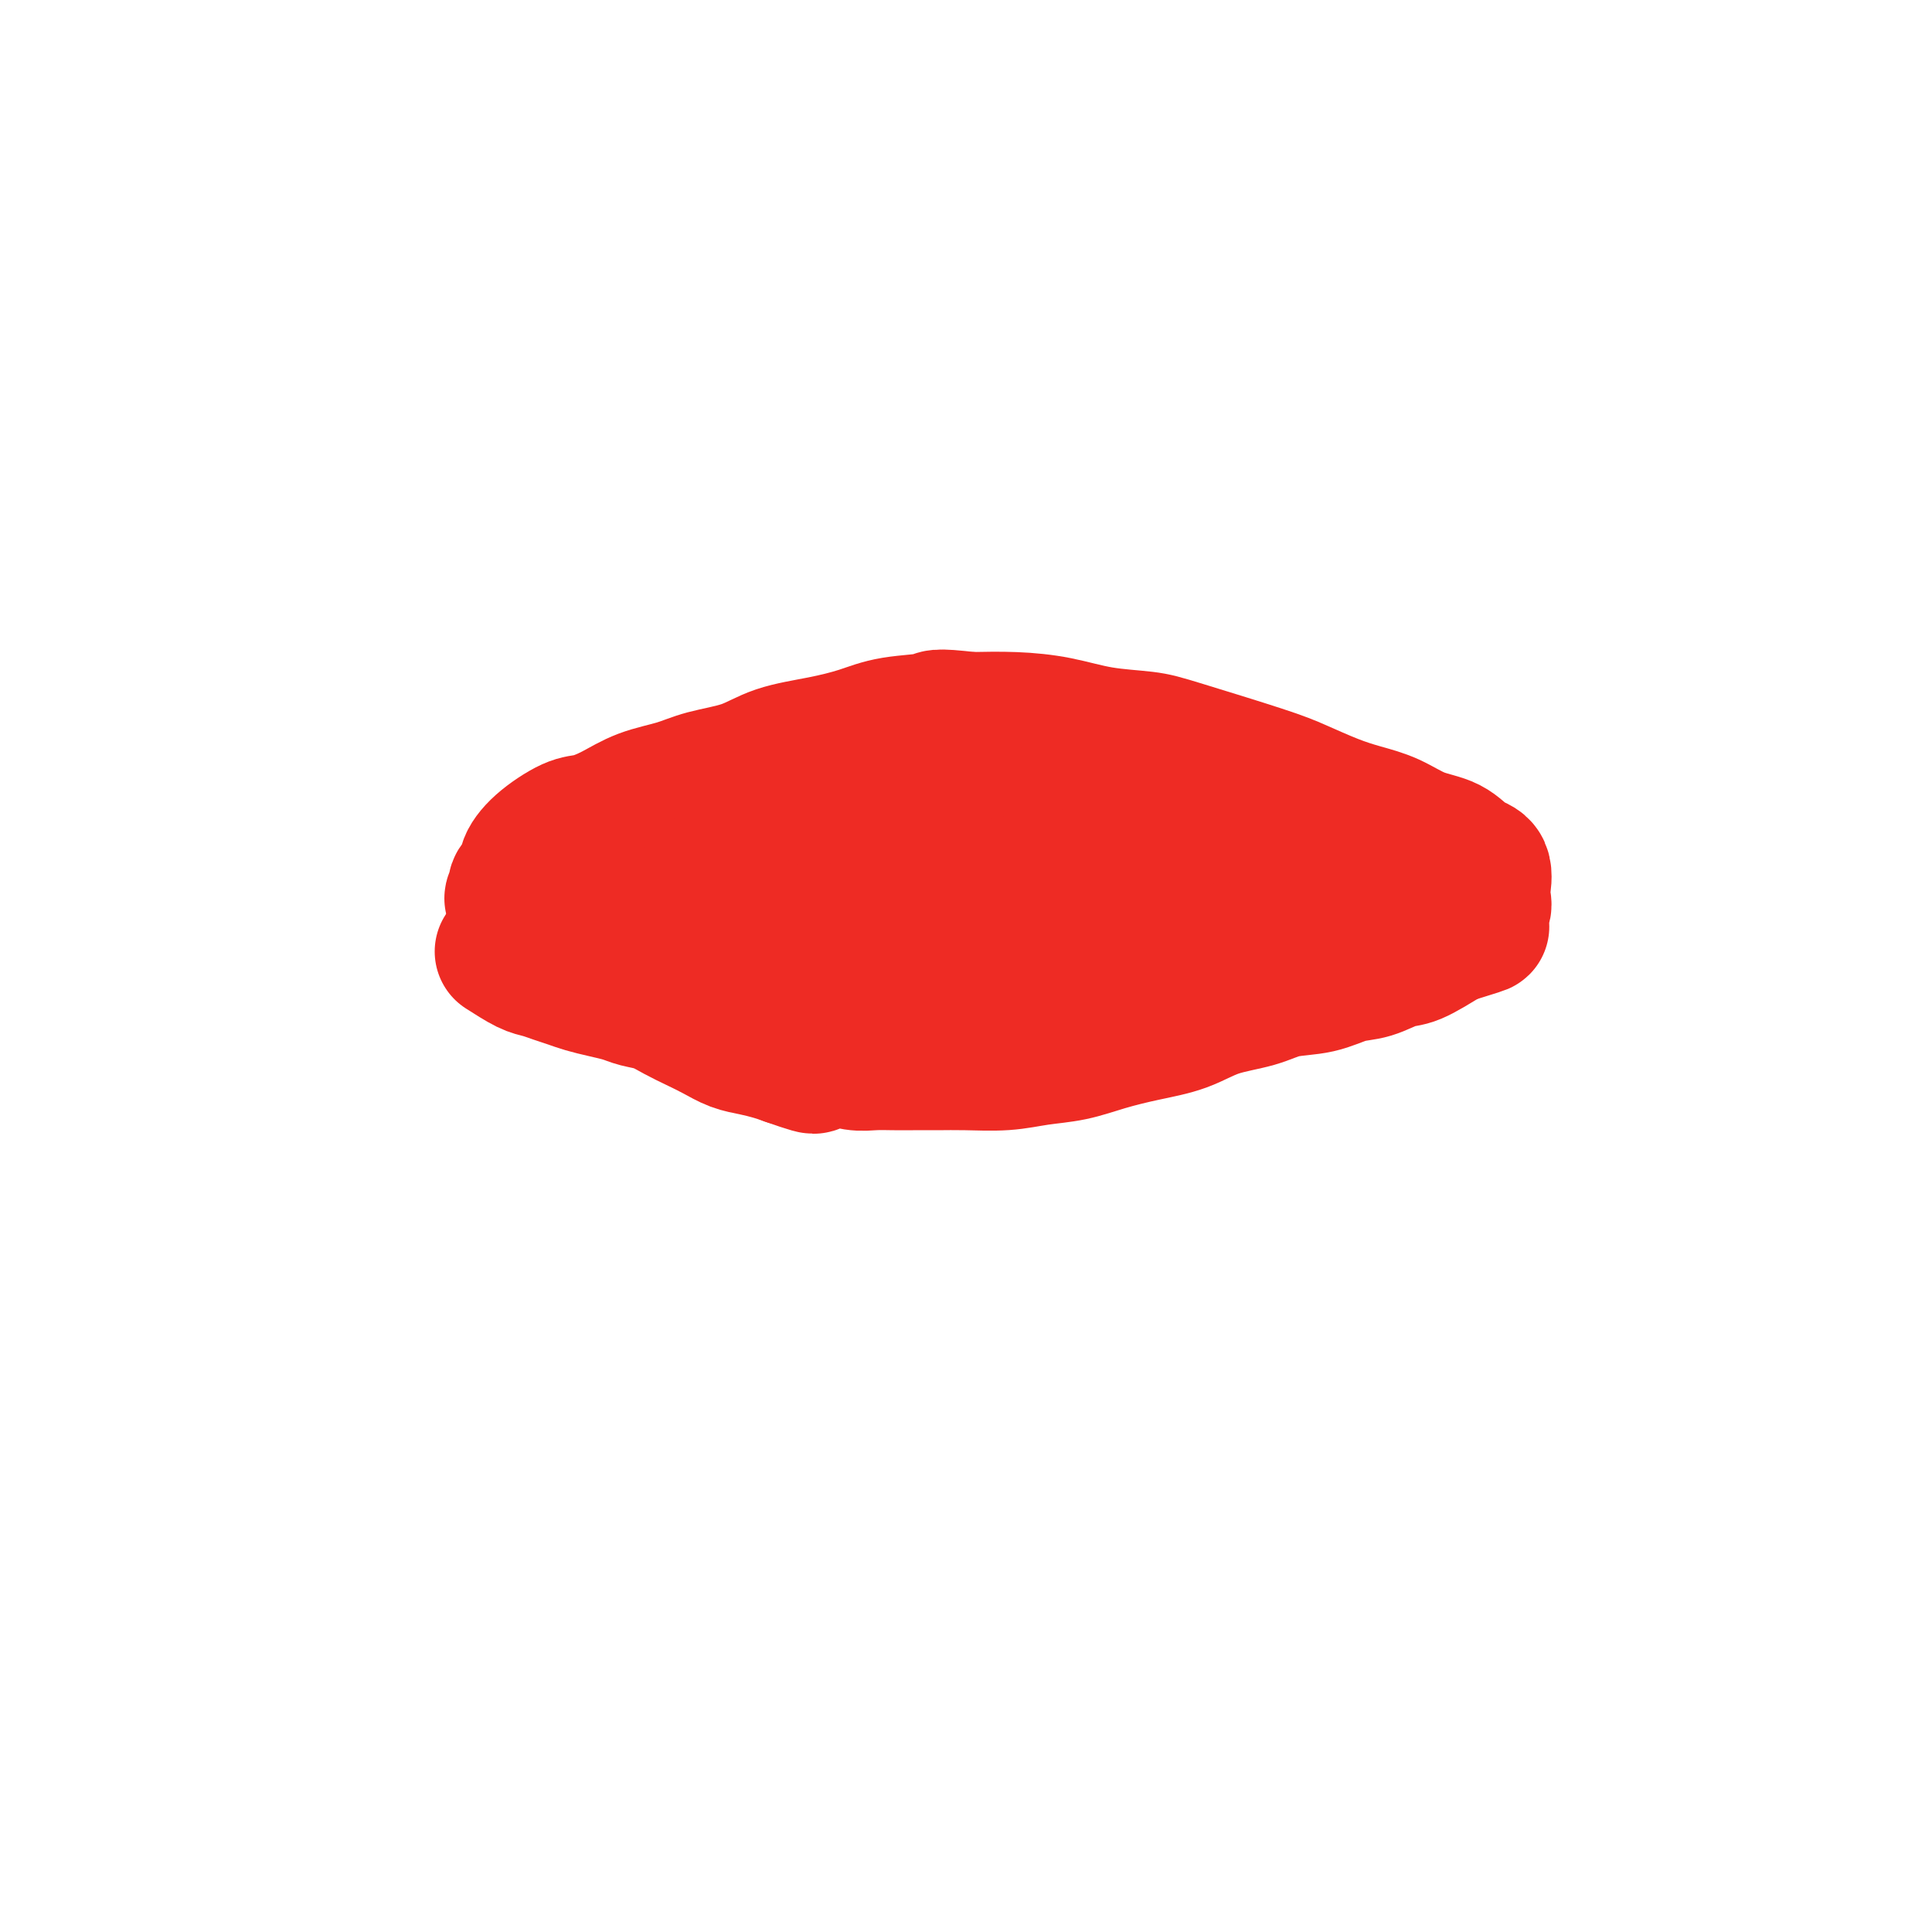 <svg viewBox='0 0 400 400' version='1.1' xmlns='http://www.w3.org/2000/svg' xmlns:xlink='http://www.w3.org/1999/xlink'><g fill='none' stroke='#EE2B24' stroke-width='28' stroke-linecap='round' stroke-linejoin='round'><path d='M104,197c1.845,1.179 3.690,2.357 5,3c1.310,0.643 2.086,0.750 3,1c0.914,0.250 1.967,0.644 3,1c1.033,0.356 2.047,0.673 3,1c0.953,0.327 1.847,0.664 3,1c1.153,0.336 2.566,0.670 4,1c1.434,0.330 2.890,0.655 4,1c1.110,0.345 1.875,0.711 3,1c1.125,0.289 2.611,0.501 4,1c1.389,0.499 2.681,1.285 4,2c1.319,0.715 2.663,1.357 4,2c1.337,0.643 2.665,1.285 4,2c1.335,0.715 2.677,1.501 4,2c1.323,0.499 2.625,0.711 4,1c1.375,0.289 2.821,0.654 4,1c1.179,0.346 2.089,0.673 3,1'/><path d='M163,219c9.599,3.399 4.097,0.897 3,0c-1.097,-0.897 2.212,-0.188 4,0c1.788,0.188 2.056,-0.146 3,0c0.944,0.146 2.565,0.771 4,1c1.435,0.229 2.684,0.061 4,0c1.316,-0.061 2.699,-0.016 4,0c1.301,0.016 2.519,0.001 4,0c1.481,-0.001 3.223,0.012 5,0c1.777,-0.012 3.589,-0.047 6,0c2.411,0.047 5.422,0.178 8,0c2.578,-0.178 4.722,-0.666 7,-1c2.278,-0.334 4.689,-0.516 7,-1c2.311,-0.484 4.522,-1.270 7,-2c2.478,-0.730 5.223,-1.404 8,-2c2.777,-0.596 5.585,-1.114 8,-2c2.415,-0.886 4.438,-2.139 7,-3c2.562,-0.861 5.664,-1.329 8,-2c2.336,-0.671 3.906,-1.546 6,-2c2.094,-0.454 4.711,-0.487 7,-1c2.289,-0.513 4.252,-1.508 6,-2c1.748,-0.492 3.283,-0.482 5,-1c1.717,-0.518 3.616,-1.562 5,-2c1.384,-0.438 2.253,-0.268 4,-1c1.747,-0.732 4.374,-2.366 7,-4'/><path d='M300,194c12.406,-3.848 4.420,-1.468 2,-1c-2.420,0.468 0.725,-0.974 2,-2c1.275,-1.026 0.681,-1.634 1,-2c0.319,-0.366 1.552,-0.490 2,-1c0.448,-0.510 0.112,-1.406 0,-2c-0.112,-0.594 0.002,-0.887 0,-1c-0.002,-0.113 -0.120,-0.045 0,-1c0.120,-0.955 0.477,-2.931 0,-4c-0.477,-1.069 -1.788,-1.231 -3,-2c-1.212,-0.769 -2.323,-2.144 -4,-3c-1.677,-0.856 -3.918,-1.191 -6,-2c-2.082,-0.809 -4.006,-2.090 -6,-3c-1.994,-0.910 -4.059,-1.448 -6,-2c-1.941,-0.552 -3.757,-1.118 -6,-2c-2.243,-0.882 -4.911,-2.081 -7,-3c-2.089,-0.919 -3.598,-1.559 -8,-3c-4.402,-1.441 -11.696,-3.682 -16,-5c-4.304,-1.318 -5.617,-1.712 -8,-2c-2.383,-0.288 -5.835,-0.469 -9,-1c-3.165,-0.531 -6.045,-1.412 -9,-2c-2.955,-0.588 -5.987,-0.882 -9,-1c-3.013,-0.118 -6.006,-0.059 -9,0'/><path d='M201,149c-8.221,-0.964 -6.774,-0.372 -8,0c-1.226,0.372 -5.125,0.526 -8,1c-2.875,0.474 -4.726,1.267 -7,2c-2.274,0.733 -4.973,1.404 -8,2c-3.027,0.596 -6.384,1.117 -9,2c-2.616,0.883 -4.491,2.127 -7,3c-2.509,0.873 -5.651,1.376 -8,2c-2.349,0.624 -3.903,1.369 -6,2c-2.097,0.631 -4.735,1.147 -7,2c-2.265,0.853 -4.156,2.042 -6,3c-1.844,0.958 -3.641,1.684 -5,2c-1.359,0.316 -2.281,0.221 -4,1c-1.719,0.779 -4.237,2.432 -6,4c-1.763,1.568 -2.773,3.049 -3,4c-0.227,0.951 0.327,1.370 0,2c-0.327,0.630 -1.535,1.470 -2,2c-0.465,0.530 -0.186,0.750 0,1c0.186,0.250 0.281,0.529 0,1c-0.281,0.471 -0.937,1.135 -1,1c-0.063,-0.135 0.469,-1.067 1,-2'/><path d='M107,184c-0.098,1.100 2.157,-0.650 4,-2c1.843,-1.350 3.275,-2.301 5,-3c1.725,-0.699 3.742,-1.147 6,-2c2.258,-0.853 4.755,-2.112 7,-3c2.245,-0.888 4.236,-1.406 7,-2c2.764,-0.594 6.301,-1.263 9,-2c2.699,-0.737 4.561,-1.541 7,-2c2.439,-0.459 5.456,-0.572 8,-1c2.544,-0.428 4.617,-1.173 9,-2c4.383,-0.827 11.077,-1.738 15,-2c3.923,-0.262 5.076,0.126 7,0c1.924,-0.126 4.617,-0.766 7,-1c2.383,-0.234 4.454,-0.063 6,0c1.546,0.063 2.567,0.017 4,0c1.433,-0.017 3.279,-0.005 5,0c1.721,0.005 3.318,0.004 5,0c1.682,-0.004 3.448,-0.012 5,0c1.552,0.012 2.891,0.045 4,0c1.109,-0.045 1.987,-0.167 3,0c1.013,0.167 2.161,0.625 4,1c1.839,0.375 4.369,0.668 6,1c1.631,0.332 2.362,0.705 5,1c2.638,0.295 7.182,0.513 10,1c2.818,0.487 3.909,1.244 5,2'/><path d='M260,168c5.409,0.875 3.933,0.063 4,0c0.067,-0.063 1.678,0.625 3,1c1.322,0.375 2.355,0.438 4,1c1.645,0.562 3.902,1.625 2,2c-1.902,0.375 -7.964,0.063 -11,0c-3.036,-0.063 -3.045,0.123 -6,0c-2.955,-0.123 -8.855,-0.555 -12,-1c-3.145,-0.445 -3.533,-0.904 -5,-1c-1.467,-0.096 -4.012,0.170 -6,0c-1.988,-0.170 -3.420,-0.777 -5,-1c-1.580,-0.223 -3.309,-0.064 -5,0c-1.691,0.064 -3.346,0.032 -5,0'/><path d='M218,169c-9.471,-0.463 -5.647,-0.121 -6,0c-0.353,0.121 -4.883,0.021 -8,0c-3.117,-0.021 -4.821,0.037 -7,0c-2.179,-0.037 -4.833,-0.169 -7,0c-2.167,0.169 -3.846,0.641 -6,1c-2.154,0.359 -4.782,0.606 -7,1c-2.218,0.394 -4.025,0.935 -6,1c-1.975,0.065 -4.119,-0.345 -6,0c-1.881,0.345 -3.501,1.444 -5,2c-1.499,0.556 -2.878,0.568 -4,1c-1.122,0.432 -1.988,1.285 -3,2c-1.012,0.715 -2.170,1.293 -3,2c-0.830,0.707 -1.333,1.543 -2,2c-0.667,0.457 -1.498,0.535 -2,1c-0.502,0.465 -0.674,1.318 -1,2c-0.326,0.682 -0.808,1.195 0,1c0.808,-0.195 2.904,-1.097 5,-2'/><path d='M150,183c1.628,-0.268 3.199,-0.438 5,-1c1.801,-0.562 3.834,-1.517 6,-2c2.166,-0.483 4.467,-0.494 7,-1c2.533,-0.506 5.299,-1.509 8,-2c2.701,-0.491 5.335,-0.471 8,-1c2.665,-0.529 5.359,-1.606 8,-2c2.641,-0.394 5.229,-0.106 8,0c2.771,0.106 5.724,0.028 8,0c2.276,-0.028 3.874,-0.008 6,0c2.126,0.008 4.780,0.002 7,0c2.220,-0.002 4.007,-0.001 6,0c1.993,0.001 4.191,0.001 6,0c1.809,-0.001 3.230,-0.002 5,0c1.770,0.002 3.890,0.006 6,0c2.110,-0.006 4.210,-0.021 6,0c1.790,0.021 3.268,0.078 5,0c1.732,-0.078 3.716,-0.292 5,0c1.284,0.292 1.866,1.090 4,2c2.134,0.910 5.818,1.932 8,3c2.182,1.068 2.860,2.183 4,3c1.140,0.817 2.742,1.335 4,2c1.258,0.665 2.172,1.477 3,2c0.828,0.523 1.569,0.756 2,1c0.431,0.244 0.552,0.498 1,1c0.448,0.502 1.224,1.251 2,2'/><path d='M288,190c3.828,2.482 -0.603,0.687 -3,0c-2.397,-0.687 -2.760,-0.267 -4,0c-1.240,0.267 -3.359,0.380 -5,0c-1.641,-0.380 -2.806,-1.254 -5,-2c-2.194,-0.746 -5.418,-1.362 -8,-2c-2.582,-0.638 -4.523,-1.296 -7,-2c-2.477,-0.704 -5.491,-1.453 -8,-2c-2.509,-0.547 -4.512,-0.890 -7,-1c-2.488,-0.110 -5.461,0.015 -8,0c-2.539,-0.015 -4.643,-0.169 -7,0c-2.357,0.169 -4.968,0.660 -8,1c-3.032,0.340 -6.485,0.529 -9,1c-2.515,0.471 -4.093,1.224 -8,2c-3.907,0.776 -10.142,1.573 -14,2c-3.858,0.427 -5.338,0.482 -7,1c-1.662,0.518 -3.507,1.500 -5,2c-1.493,0.500 -2.633,0.519 -5,1c-2.367,0.481 -5.962,1.423 -8,2c-2.038,0.577 -2.519,0.788 -3,1'/><path d='M159,194c-10.986,2.193 -4.951,1.176 -3,1c1.951,-0.176 -0.181,0.489 0,1c0.181,0.511 2.674,0.869 5,1c2.326,0.131 4.485,0.036 7,0c2.515,-0.036 5.388,-0.012 8,0c2.612,0.012 4.965,0.013 8,0c3.035,-0.013 6.752,-0.041 10,0c3.248,0.041 6.027,0.151 9,0c2.973,-0.151 6.141,-0.561 9,-1c2.859,-0.439 5.410,-0.906 8,-1c2.590,-0.094 5.219,0.185 8,0c2.781,-0.185 5.714,-0.833 9,-1c3.286,-0.167 6.924,0.149 10,0c3.076,-0.149 5.590,-0.762 8,-1c2.410,-0.238 4.718,-0.103 7,0c2.282,0.103 4.540,0.172 8,0c3.460,-0.172 8.124,-0.585 11,-1c2.876,-0.415 3.965,-0.833 5,-1c1.035,-0.167 2.018,-0.084 3,0'/><path d='M289,191c10.143,-0.361 -7.501,1.735 -16,3c-8.499,1.265 -7.855,1.698 -10,2c-2.145,0.302 -7.081,0.473 -11,1c-3.919,0.527 -6.821,1.409 -10,2c-3.179,0.591 -6.636,0.890 -10,1c-3.364,0.110 -6.634,0.030 -10,0c-3.366,-0.030 -6.827,-0.011 -10,0c-3.173,0.011 -6.057,0.014 -9,0c-2.943,-0.014 -5.944,-0.046 -9,0c-3.056,0.046 -6.165,0.171 -9,0c-2.835,-0.171 -5.395,-0.637 -8,-1c-2.605,-0.363 -5.253,-0.622 -8,-1c-2.747,-0.378 -5.591,-0.876 -8,-1c-2.409,-0.124 -4.383,0.124 -6,0c-1.617,-0.124 -2.877,-0.621 -6,-1c-3.123,-0.379 -8.110,-0.641 -11,-1c-2.890,-0.359 -3.683,-0.817 -5,-1c-1.317,-0.183 -3.159,-0.092 -5,0'/><path d='M128,194c-9.418,-0.867 -4.463,-0.036 -4,0c0.463,0.036 -3.567,-0.724 -3,-1c0.567,-0.276 5.729,-0.068 10,0c4.271,0.068 7.650,-0.004 13,0c5.350,0.004 12.671,0.084 20,0c7.329,-0.084 14.665,-0.330 25,-2c10.335,-1.670 23.667,-4.763 29,-6c5.333,-1.237 2.666,-0.619 0,0'/></g>
</svg>